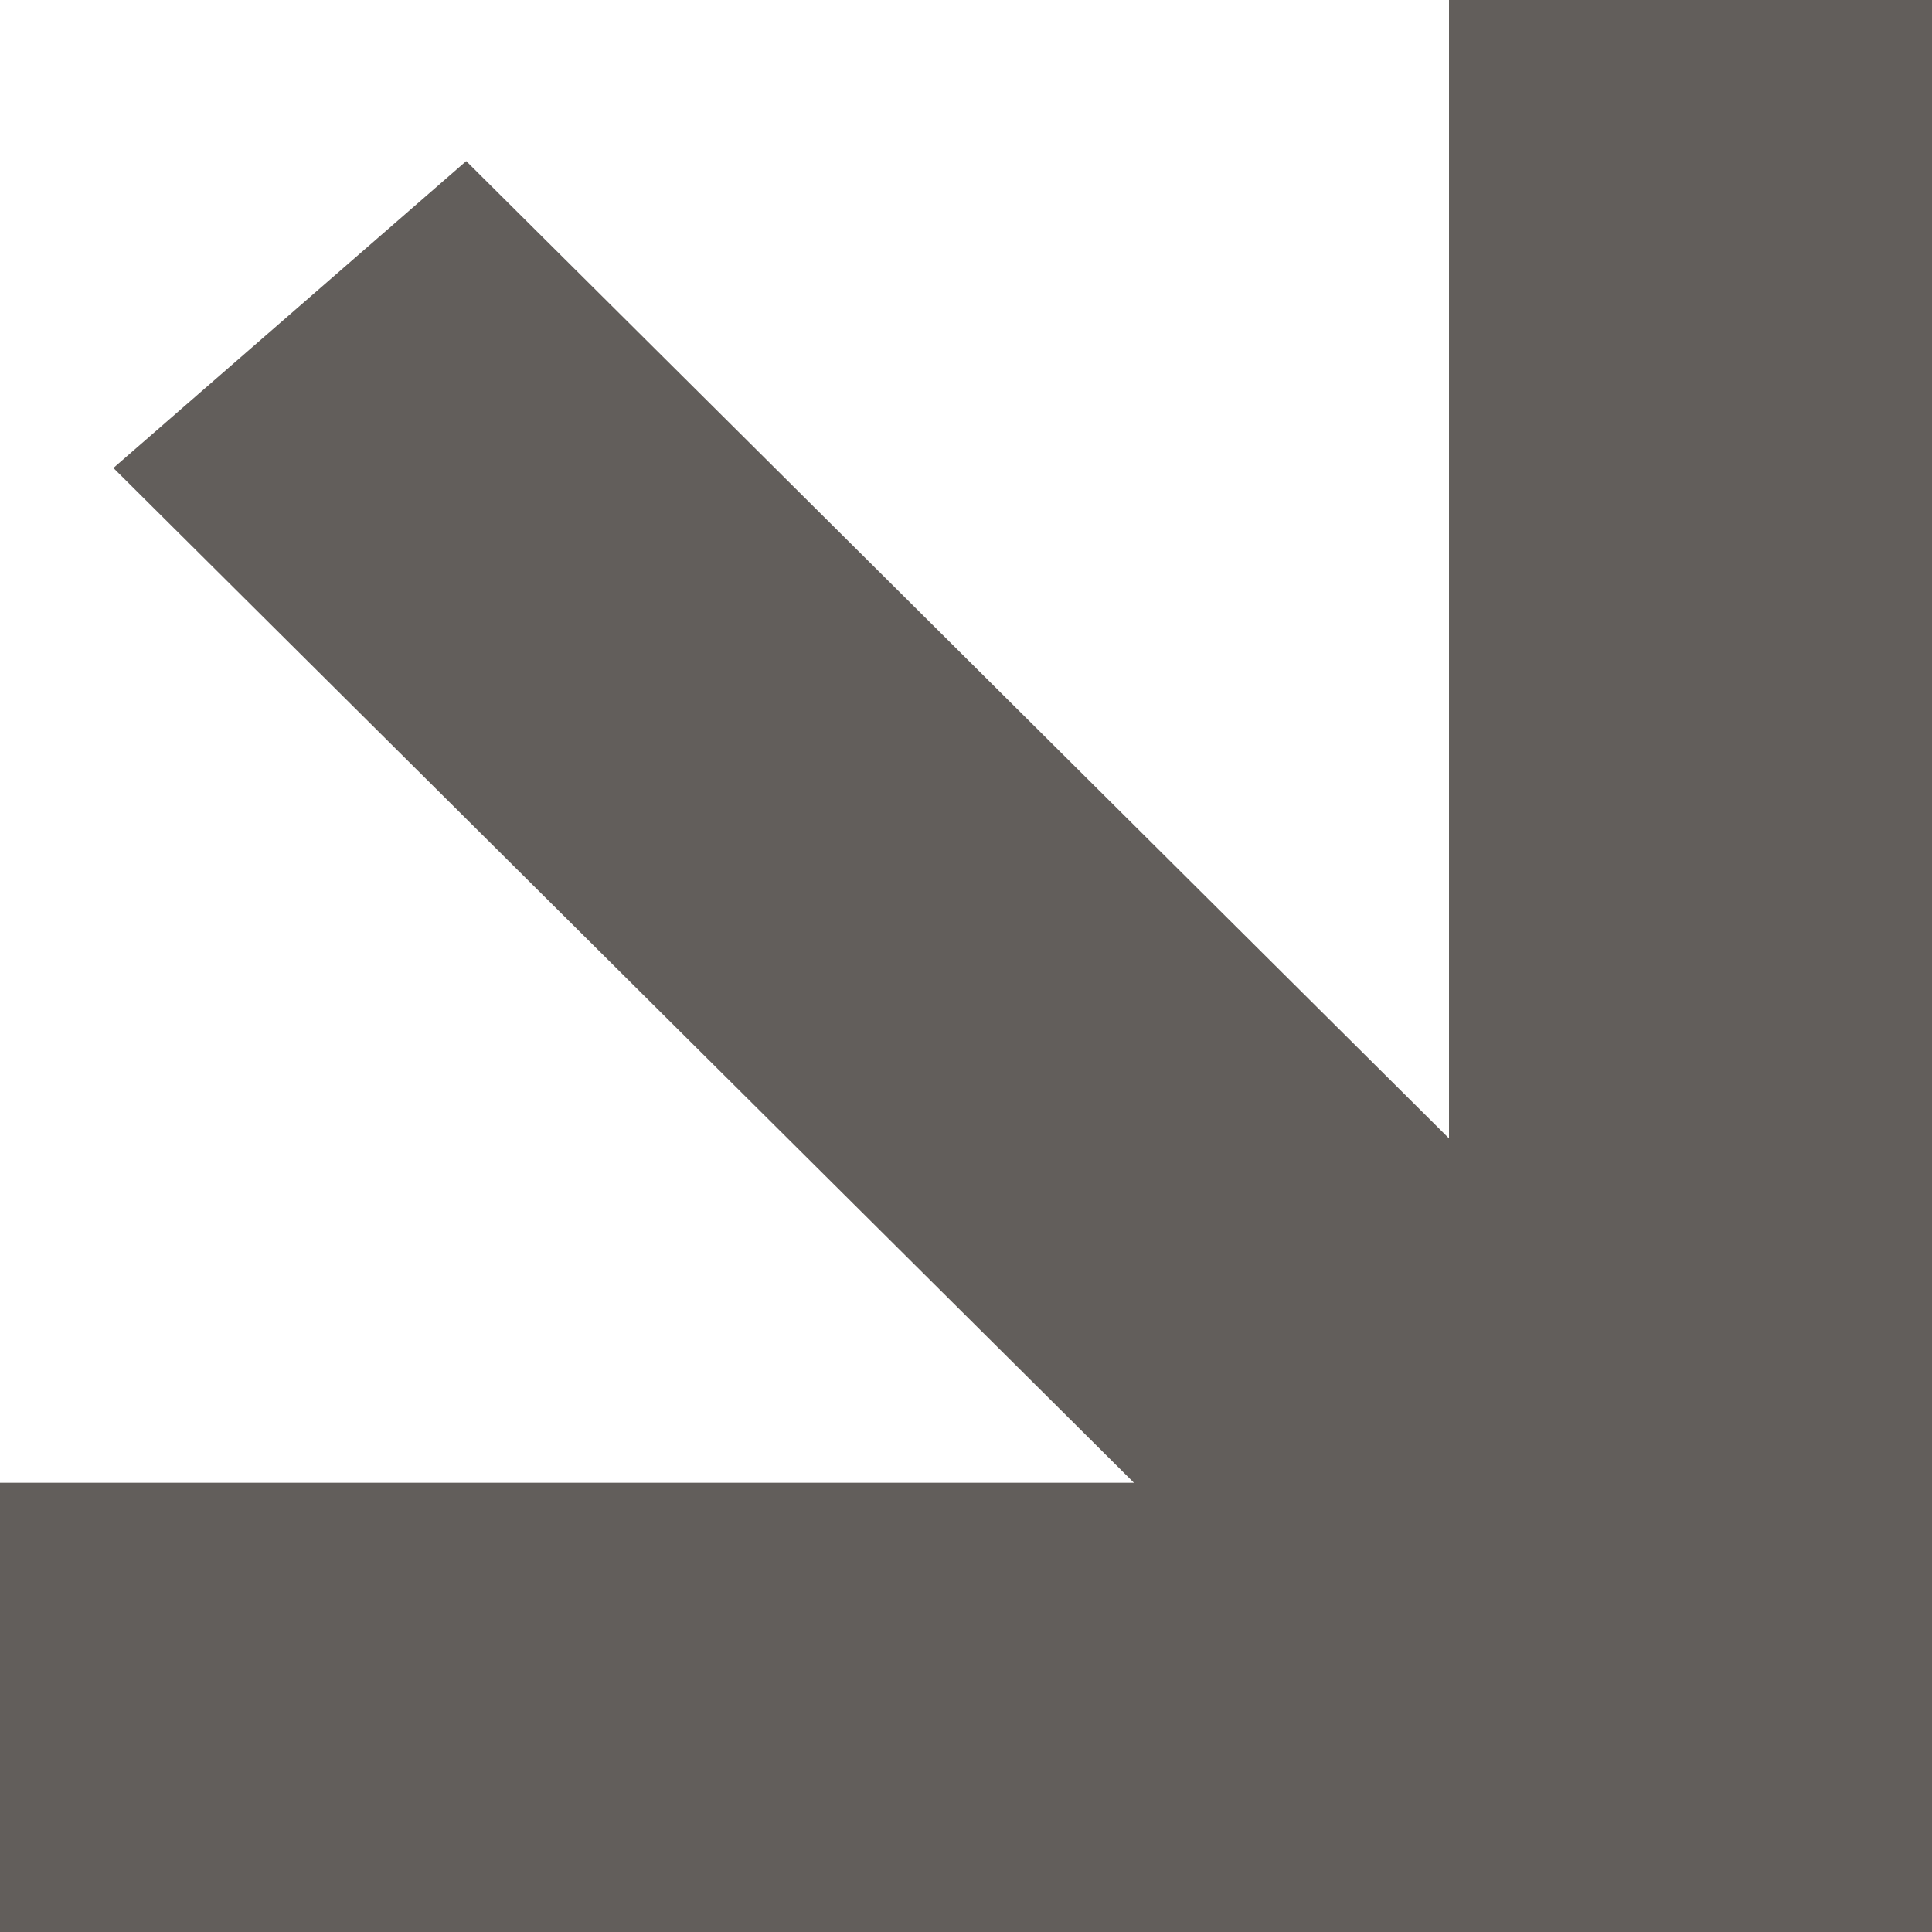 <?xml version="1.0" encoding="UTF-8"?> <svg xmlns="http://www.w3.org/2000/svg" width="13" height="13" viewBox="0 0 13 13" fill="none"> <path fill-rule="evenodd" clip-rule="evenodd" d="M13 0V13H0V9.977H7.63L0.763 3.149L3.137 1.084L9.75 7.66V0H13Z" fill="#625E5B"></path> </svg> 